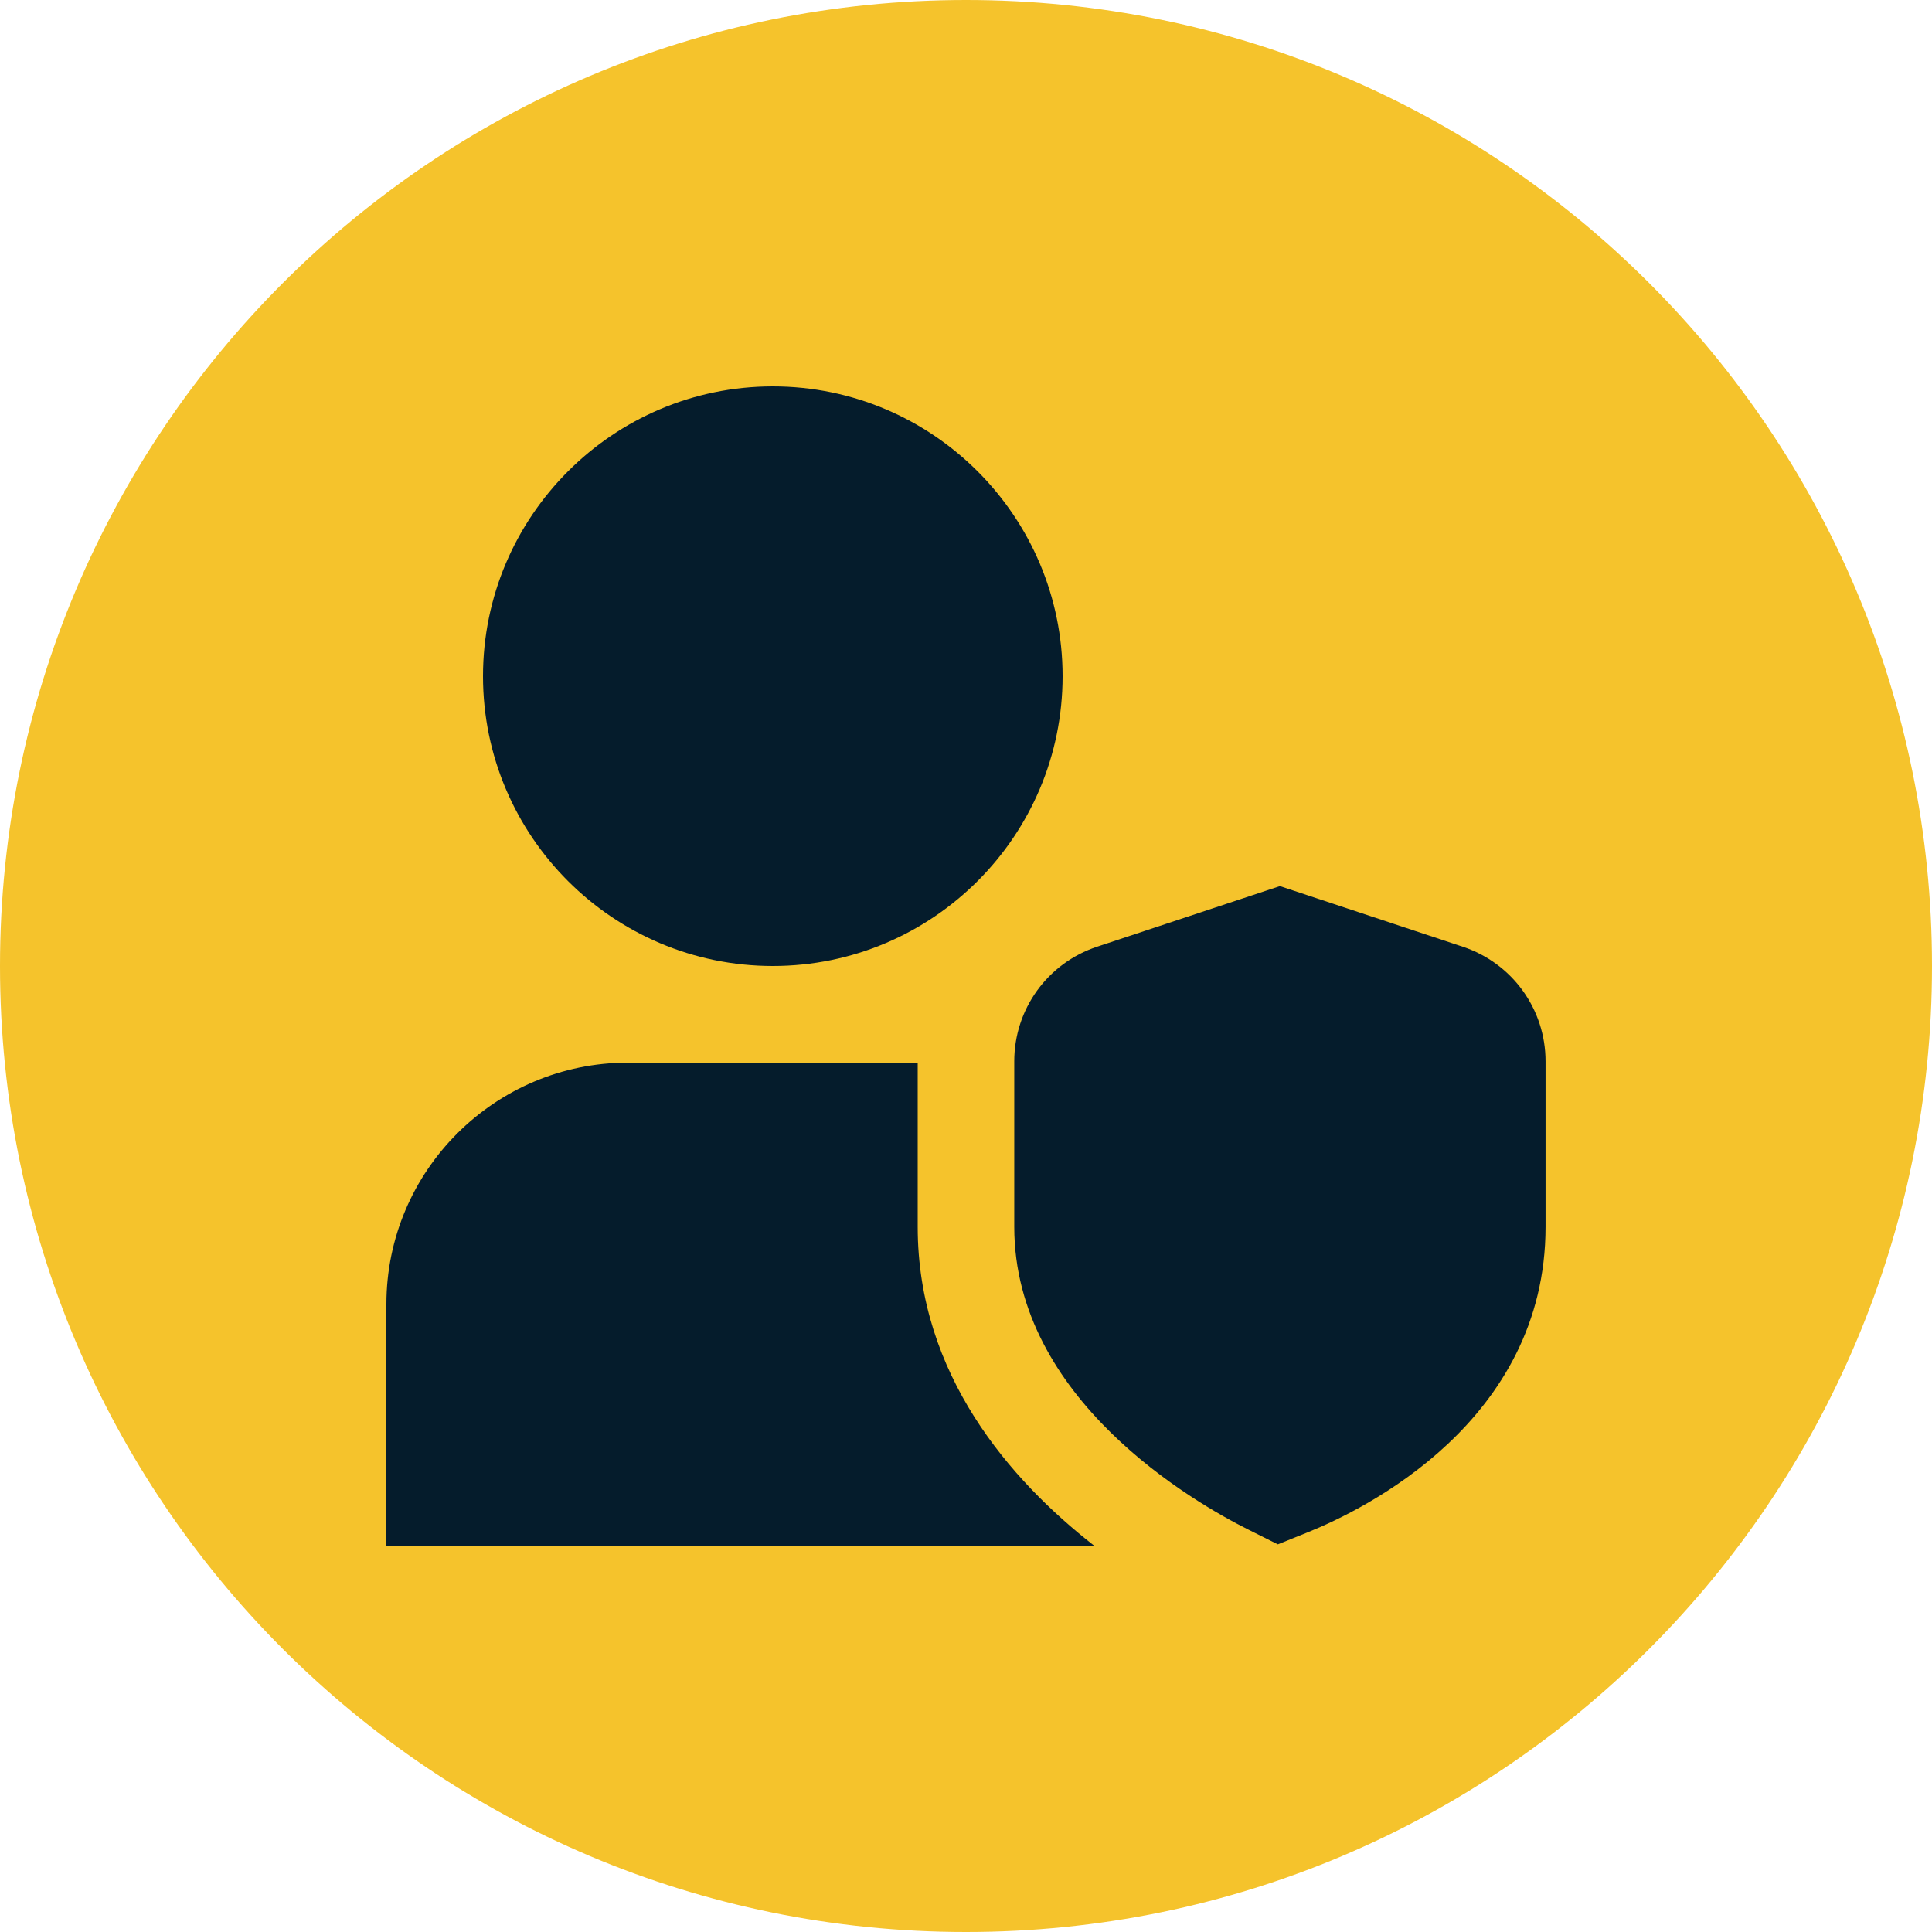 <?xml version="1.0" encoding="UTF-8"?> <svg xmlns="http://www.w3.org/2000/svg" width="80" height="80" viewBox="0 0 80 80" fill="none"><path d="M0 40C0 17.909 17.909 0 40 0C62.091 0 80 17.909 80 40C80 62.091 62.091 80 40 80C17.909 80 0 62.091 0 40Z" fill="#F5C32C"></path><g clip-path="url(#clip0_3640_7070)"><path d="M32 40C25.382 40 20 34.618 20 28C20 21.382 25.382 16 32 16C38.618 16 44 21.382 44 28C44 34.618 38.618 40 32 40ZM52.912 63.948L51.704 63.344C49.426 62.206 41.998 57.936 41.998 50.8V43.948C41.998 41.788 43.374 39.882 45.426 39.202L52.998 36.692L60.57 39.202C62.62 39.882 63.998 41.788 63.998 43.948V50.8C63.998 58.86 56.47 62.516 54.164 63.444L52.912 63.948ZM38 50.8V44.002H26C20.486 44.002 16 48.488 16 54.002V64.002H45.304C41.842 61.3 38 56.924 38 50.8Z" fill="#051C2C"></path></g><defs><clipPath id="clip0_3640_7070"><rect width="48" height="48" fill="white" transform="translate(16 16)"></rect></clipPath></defs></svg> 
